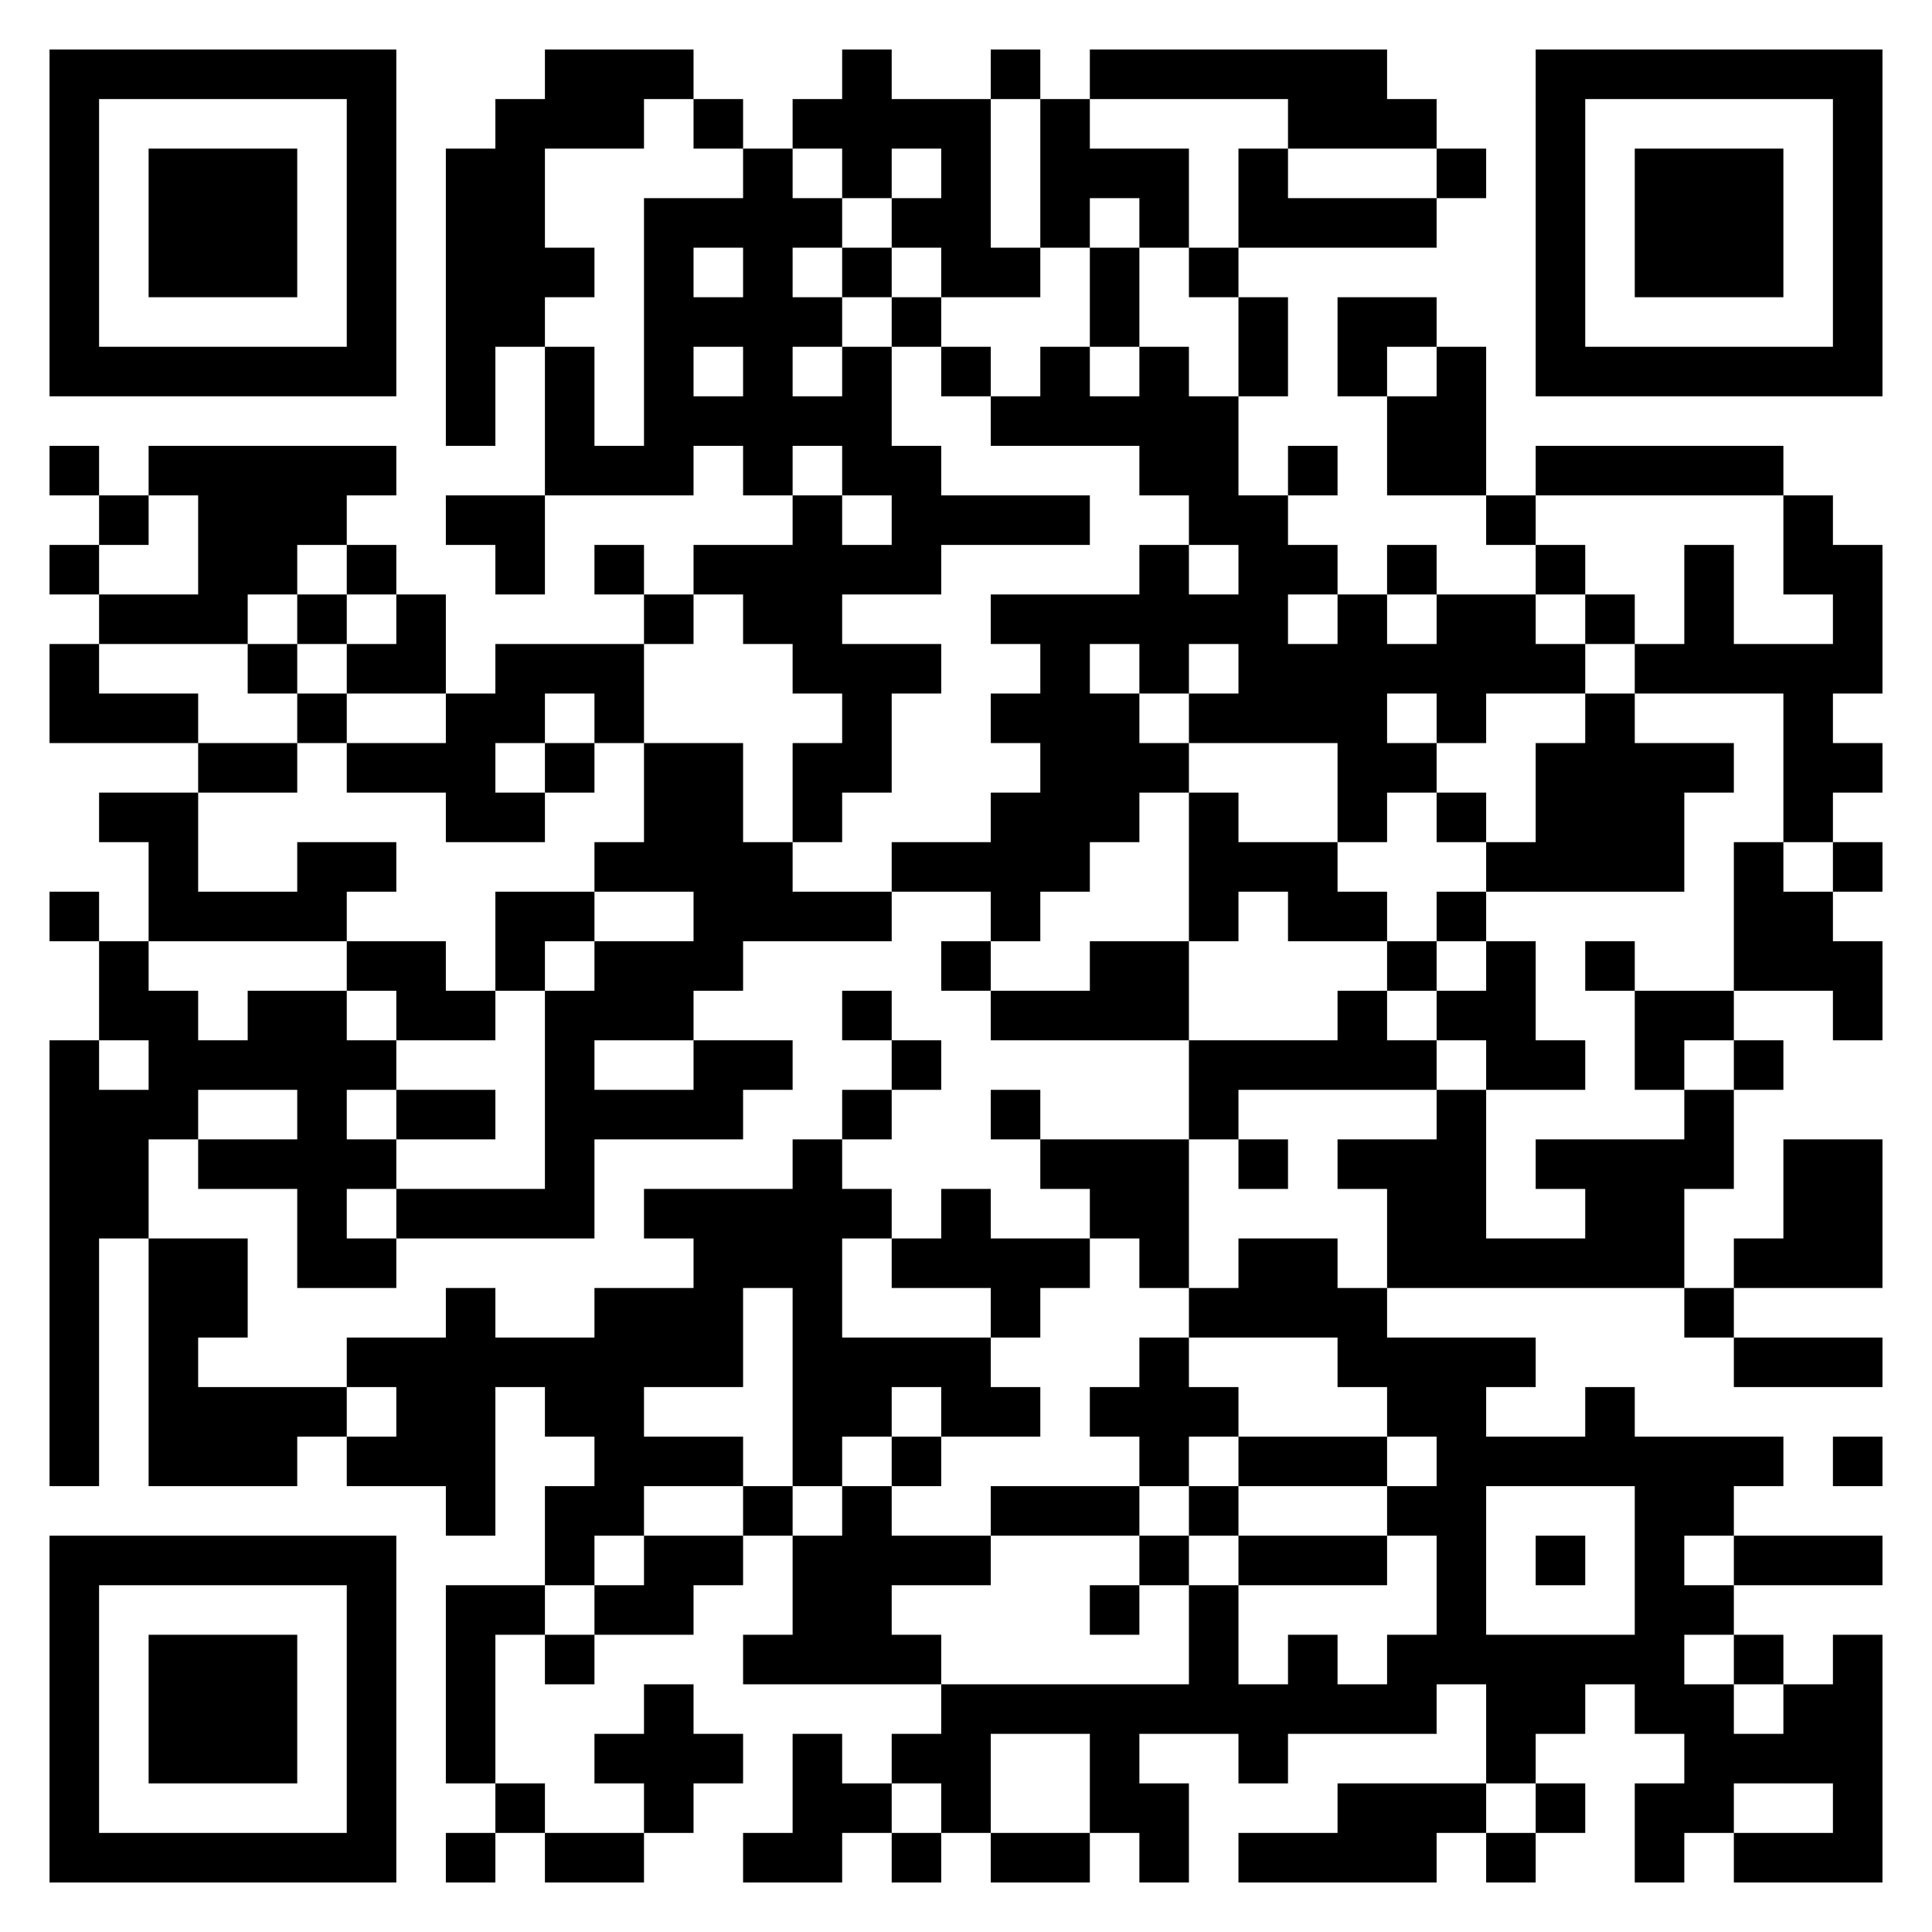 <?xml version="1.0" encoding="UTF-8"?>
<!DOCTYPE svg PUBLIC "-//W3C//DTD SVG 1.1//EN" "http://www.w3.org/Graphics/SVG/1.1/DTD/svg11.dtd">
<svg xmlns="http://www.w3.org/2000/svg" version="1.1" viewBox="0 0 39 39" stroke="none">
	<rect width="100%" height="100%" fill="#ffffff"/>
	<path d="M1,1h7v1h-7z M11,1h2v2h-2z M13,1h1v1h-1z M17,1h1v3h-1z M20,1h1v1h-1z M22,1h6v1h-6z M31,1h7v1h-7z M1,2h1v6h-1z M7,2h1v6h-1z M10,2h1v5h-1z M14,2h1v1h-1z M16,2h1v1h-1z M18,2h2v1h-2z M21,2h1v3h-1z M26,2h3v1h-3z M31,2h1v6h-1z M37,2h1v6h-1z M3,3h3v3h-3z M9,3h1v6h-1z M15,3h1v7h-1z M19,3h1v3h-1z M22,3h2v1h-2z M25,3h1v2h-1z M29,3h1v1h-1z M33,3h3v3h-3z M13,4h1v6h-1z M14,4h1v1h-1z M16,4h1v1h-1z M18,4h1v1h-1z M23,4h1v1h-1z M26,4h3v1h-3z M11,5h1v1h-1z M17,5h1v1h-1z M20,5h1v1h-1z M22,5h1v2h-1z M24,5h1v1h-1z M14,6h1v1h-1z M16,6h1v1h-1z M18,6h1v1h-1z M25,6h1v2h-1z M27,6h2v1h-2z M2,7h5v1h-5z M11,7h1v3h-1z M17,7h1v3h-1z M19,7h1v1h-1z M21,7h1v2h-1z M23,7h1v3h-1z M27,7h1v1h-1z M29,7h1v3h-1z M32,7h5v1h-5z M14,8h1v1h-1z M16,8h1v1h-1z M20,8h1v1h-1z M22,8h1v1h-1z M24,8h1v3h-1z M28,8h1v2h-1z M1,9h1v1h-1z M3,9h5v1h-5z M12,9h1v1h-1z M18,9h1v3h-1z M26,9h1v1h-1z M31,9h5v1h-5z M2,10h1v1h-1z M4,10h2v2h-2z M6,10h1v1h-1z M9,10h2v1h-2z M16,10h1v4h-1z M19,10h3v1h-3z M25,10h1v5h-1z M30,10h1v1h-1z M36,10h1v2h-1z M1,11h1v1h-1z M7,11h1v1h-1z M10,11h1v1h-1z M12,11h1v1h-1z M14,11h2v1h-2z M17,11h1v1h-1z M23,11h1v3h-1z M26,11h1v1h-1z M28,11h1v1h-1z M31,11h1v1h-1z M34,11h1v3h-1z M37,11h1v3h-1z M2,12h3v1h-3z M6,12h1v1h-1z M8,12h1v2h-1z M13,12h1v1h-1z M15,12h1v1h-1z M20,12h3v1h-3z M24,12h1v1h-1z M27,12h1v5h-1z M29,12h2v2h-2z M32,12h1v1h-1z M1,13h1v2h-1z M5,13h1v1h-1z M7,13h1v1h-1z M10,13h3v1h-3z M17,13h1v3h-1z M18,13h1v1h-1z M21,13h1v5h-1z M26,13h1v2h-1z M28,13h1v1h-1z M31,13h1v1h-1z M33,13h1v1h-1z M35,13h2v1h-2z M2,14h2v1h-2z M6,14h1v1h-1z M9,14h1v3h-1z M10,14h1v1h-1z M12,14h1v1h-1z M20,14h1v1h-1z M22,14h1v3h-1z M24,14h1v1h-1z M29,14h1v1h-1z M32,14h1v4h-1z M36,14h1v3h-1z M4,15h2v1h-2z M7,15h2v1h-2z M11,15h1v1h-1z M13,15h2v3h-2z M16,15h1v2h-1z M23,15h1v1h-1z M28,15h1v1h-1z M31,15h1v3h-1z M33,15h1v3h-1z M34,15h1v1h-1z M37,15h1v1h-1z M2,16h2v1h-2z M10,16h1v1h-1z M20,16h1v3h-1z M24,16h1v3h-1z M29,16h1v1h-1z M3,17h1v2h-1z M6,17h2v1h-2z M12,17h1v1h-1z M15,17h1v2h-1z M18,17h2v1h-2z M25,17h2v1h-2z M30,17h1v1h-1z M35,17h1v3h-1z M37,17h1v1h-1z M1,18h1v1h-1z M4,18h3v1h-3z M10,18h2v1h-2z M14,18h1v2h-1z M16,18h2v1h-2z M26,18h2v1h-2z M29,18h1v1h-1z M36,18h1v2h-1z M2,19h1v2h-1z M7,19h2v1h-2z M10,19h1v1h-1z M12,19h2v2h-2z M19,19h1v1h-1z M22,19h2v2h-2z M28,19h1v1h-1z M30,19h1v3h-1z M32,19h1v1h-1z M37,19h1v2h-1z M3,20h1v3h-1z M5,20h2v2h-2z M8,20h2v1h-2z M11,20h1v5h-1z M17,20h1v1h-1z M20,20h2v1h-2z M27,20h1v2h-1z M29,20h1v1h-1z M33,20h2v1h-2z M1,21h1v9h-1z M4,21h1v1h-1z M7,21h1v1h-1z M14,21h2v1h-2z M18,21h1v1h-1z M24,21h3v1h-3z M28,21h1v1h-1z M31,21h1v1h-1z M33,21h1v1h-1z M35,21h1v1h-1z M2,22h1v3h-1z M6,22h1v4h-1z M8,22h2v1h-2z M12,22h3v1h-3z M17,22h1v1h-1z M20,22h1v1h-1z M24,22h1v1h-1z M29,22h1v4h-1z M34,22h1v2h-1z M4,23h2v1h-2z M7,23h1v1h-1z M16,23h1v7h-1z M21,23h3v1h-3z M25,23h1v1h-1z M27,23h2v1h-2z M31,23h3v1h-3z M36,23h2v3h-2z M8,24h3v1h-3z M13,24h3v1h-3z M17,24h1v1h-1z M19,24h1v2h-1z M22,24h2v1h-2z M28,24h1v2h-1z M32,24h2v2h-2z M3,25h1v5h-1z M4,25h1v2h-1z M7,25h1v1h-1z M14,25h1v3h-1z M15,25h1v1h-1z M18,25h1v1h-1z M20,25h2v1h-2z M23,25h1v1h-1z M25,25h2v2h-2z M30,25h2v1h-2z M35,25h1v1h-1z M9,26h1v5h-1z M12,26h1v5h-1z M13,26h1v2h-1z M20,26h1v1h-1z M24,26h1v1h-1z M27,26h1v2h-1z M34,26h1v1h-1z M7,27h2v1h-2z M10,27h2v1h-2z M17,27h3v1h-3z M23,27h1v3h-1z M28,27h2v2h-2z M30,27h1v1h-1z M35,27h3v1h-3z M4,28h2v2h-2z M6,28h1v1h-1z M8,28h1v2h-1z M11,28h1v1h-1z M17,28h1v1h-1z M19,28h2v1h-2z M22,28h1v1h-1z M24,28h1v1h-1z M32,28h1v2h-1z M7,29h1v1h-1z M13,29h2v1h-2z M18,29h1v1h-1z M25,29h3v1h-3z M29,29h1v5h-1z M30,29h2v1h-2z M33,29h1v6h-1z M34,29h2v1h-2z M37,29h1v1h-1z M11,30h1v2h-1z M15,30h1v1h-1z M17,30h1v4h-1z M20,30h3v1h-3z M24,30h1v1h-1z M28,30h1v1h-1z M34,30h1v1h-1z M1,31h7v1h-7z M13,31h2v1h-2z M16,31h1v3h-1z M18,31h2v1h-2z M23,31h1v1h-1z M25,31h3v1h-3z M31,31h1v1h-1z M35,31h3v1h-3z M1,32h1v6h-1z M7,32h1v6h-1z M9,32h1v4h-1z M10,32h1v1h-1z M12,32h2v1h-2z M22,32h1v1h-1z M24,32h1v3h-1z M34,32h1v1h-1z M3,33h3v3h-3z M11,33h1v1h-1z M15,33h1v1h-1z M18,33h1v1h-1z M26,33h1v2h-1z M28,33h1v2h-1z M30,33h2v2h-2z M32,33h1v1h-1z M35,33h1v1h-1z M37,33h1v5h-1z M13,34h1v3h-1z M19,34h5v1h-5z M25,34h1v2h-1z M27,34h1v1h-1z M34,34h1v3h-1z M36,34h1v2h-1z M12,35h1v1h-1z M14,35h1v1h-1z M16,35h1v3h-1z M18,35h2v1h-2z M22,35h1v2h-1z M30,35h1v1h-1z M35,35h1v1h-1z M10,36h1v1h-1z M17,36h1v1h-1z M19,36h1v1h-1z M23,36h1v2h-1z M27,36h2v2h-2z M29,36h1v1h-1z M31,36h1v1h-1z M33,36h1v2h-1z M2,37h5v1h-5z M9,37h1v1h-1z M11,37h2v1h-2z M15,37h1v1h-1z M18,37h1v1h-1z M20,37h2v1h-2z M25,37h2v1h-2z M30,37h1v1h-1z M35,37h2v1h-2z" fill="#000000"/>
</svg>
